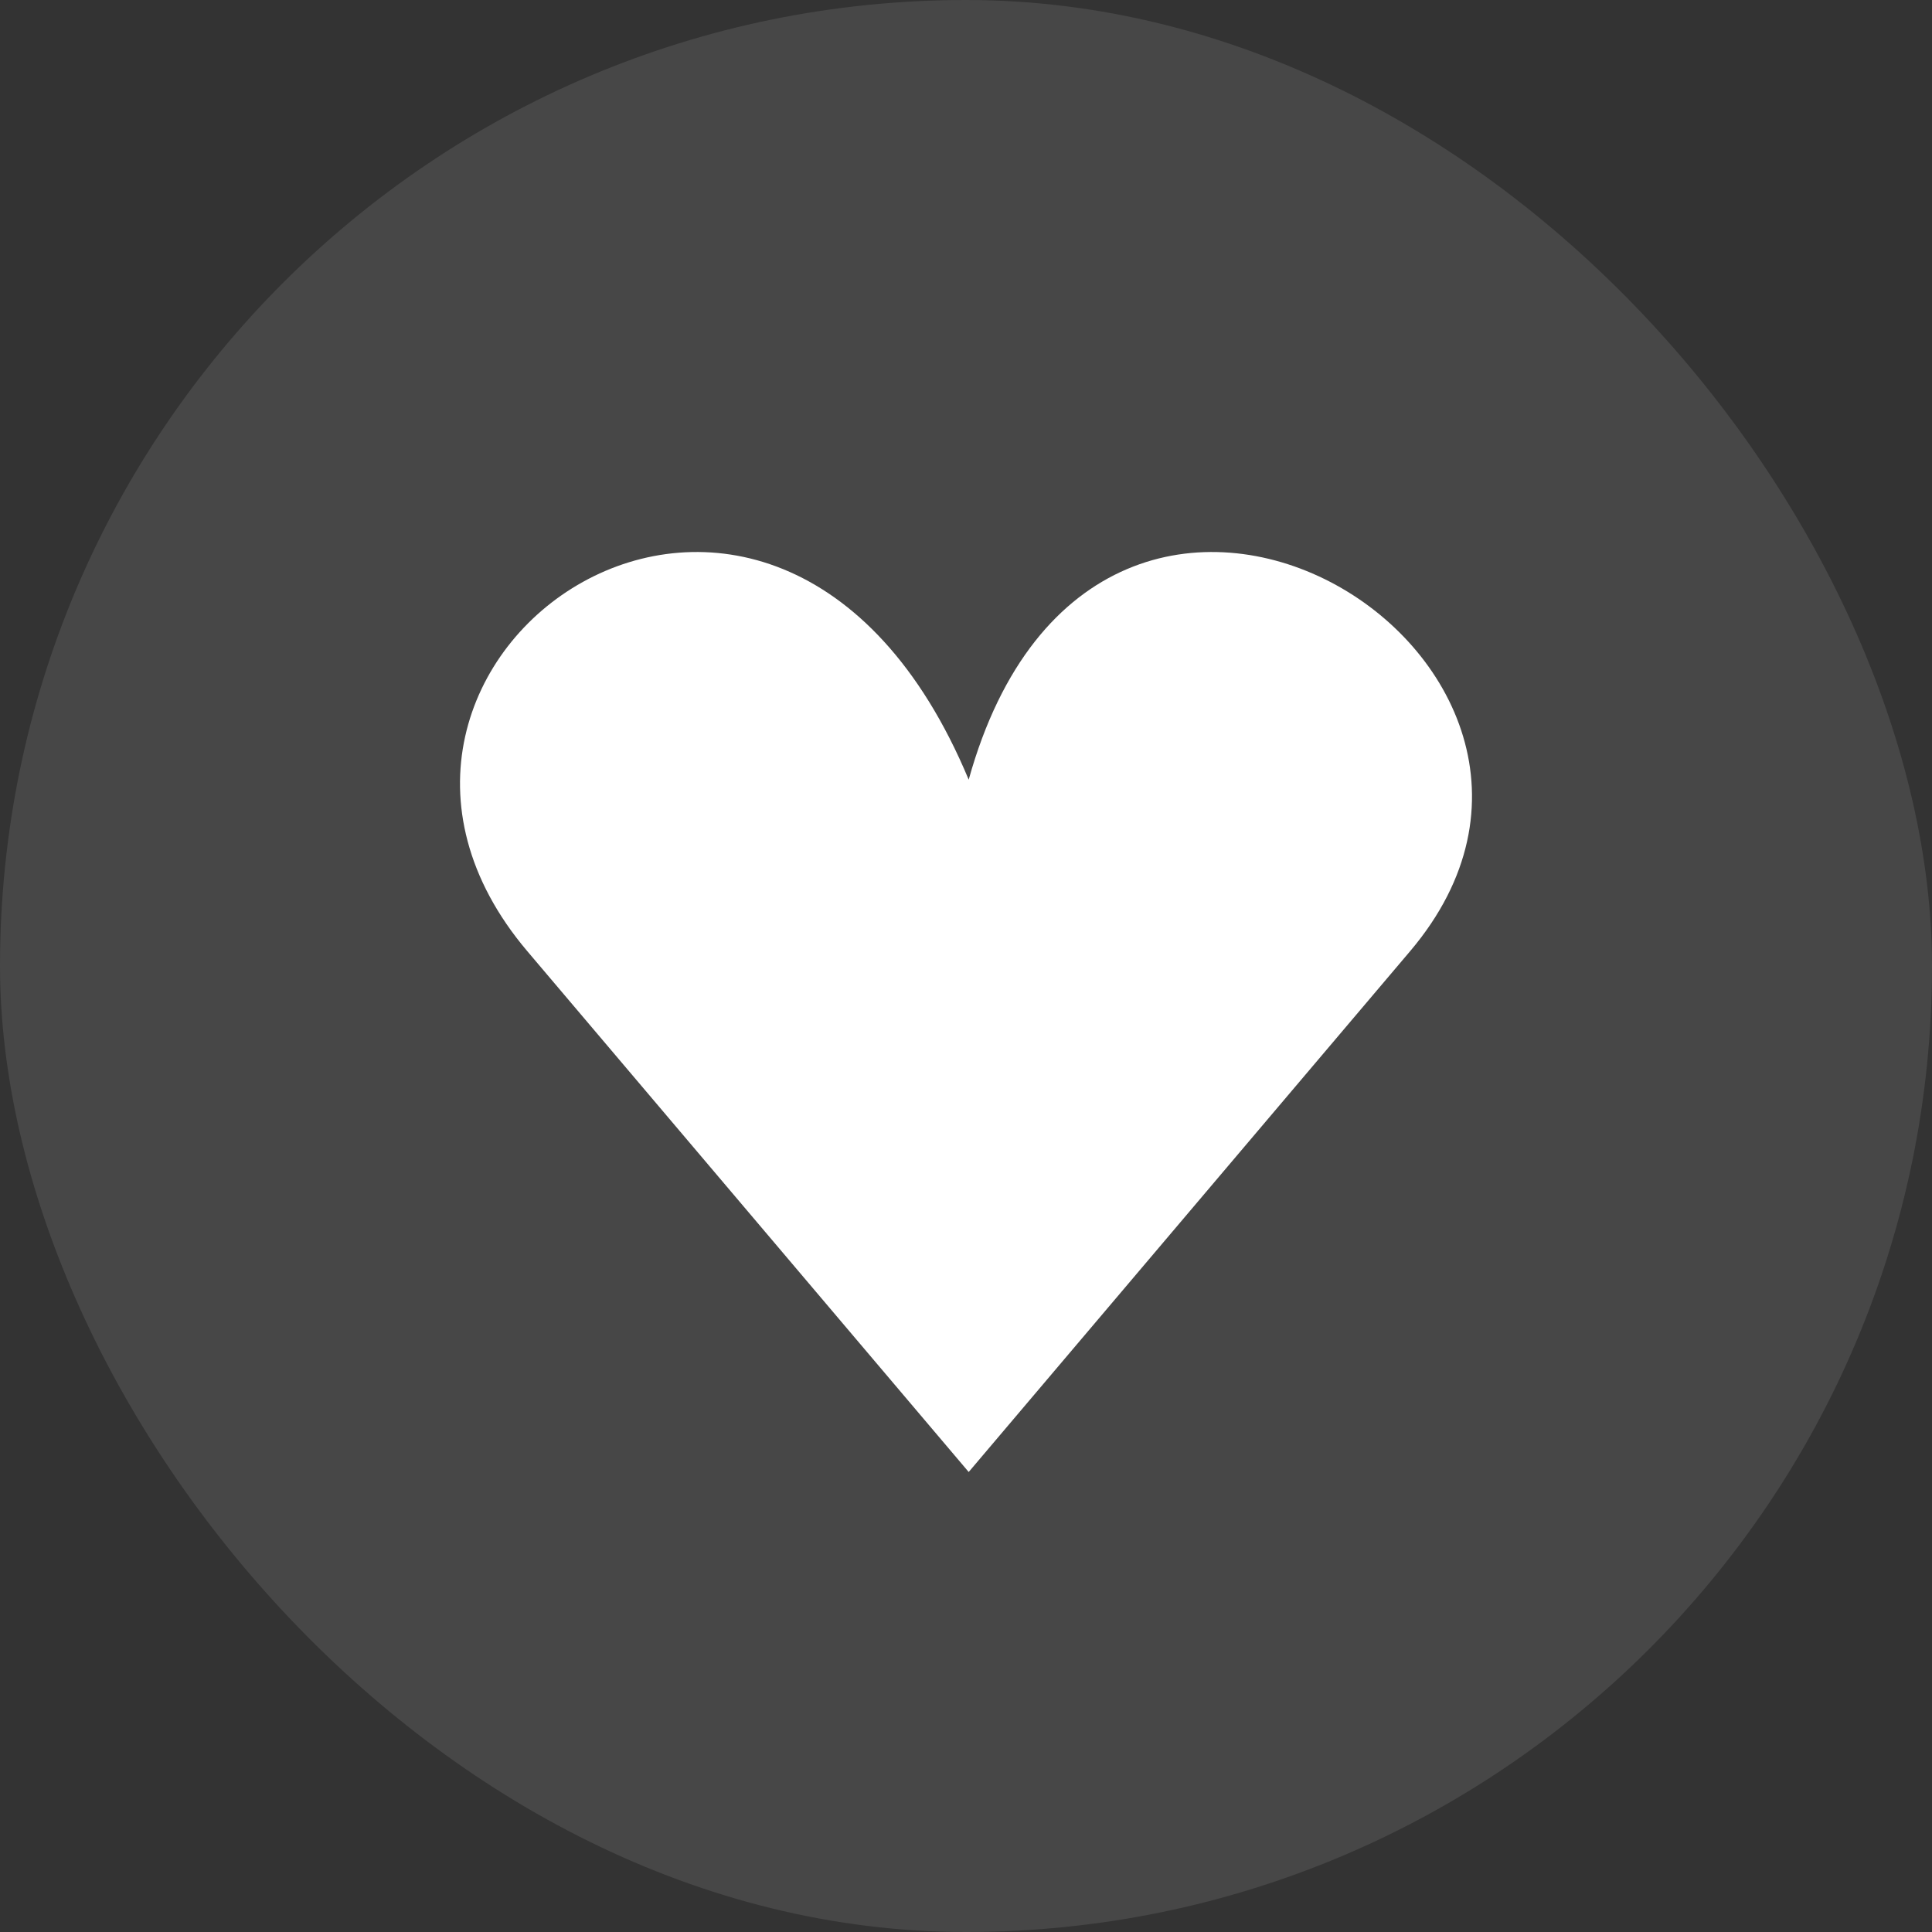 <svg width="96" height="96" viewBox="0 0 96 96" fill="none" xmlns="http://www.w3.org/2000/svg">
<rect x="0" y="0" width="96" height="96" fill="#333333" stroke="none"/>
<rect width="96" height="96" rx="48" fill="white" fill-opacity="0.1"/>
<path d="M26.201 47.264L48.134 73.143L70.068 47.264C82.289 32.843 54.571 15.595 48.134 38.742C38.48 15.595 13.979 32.843 26.201 47.264Z" fill="white"/>
</svg>
